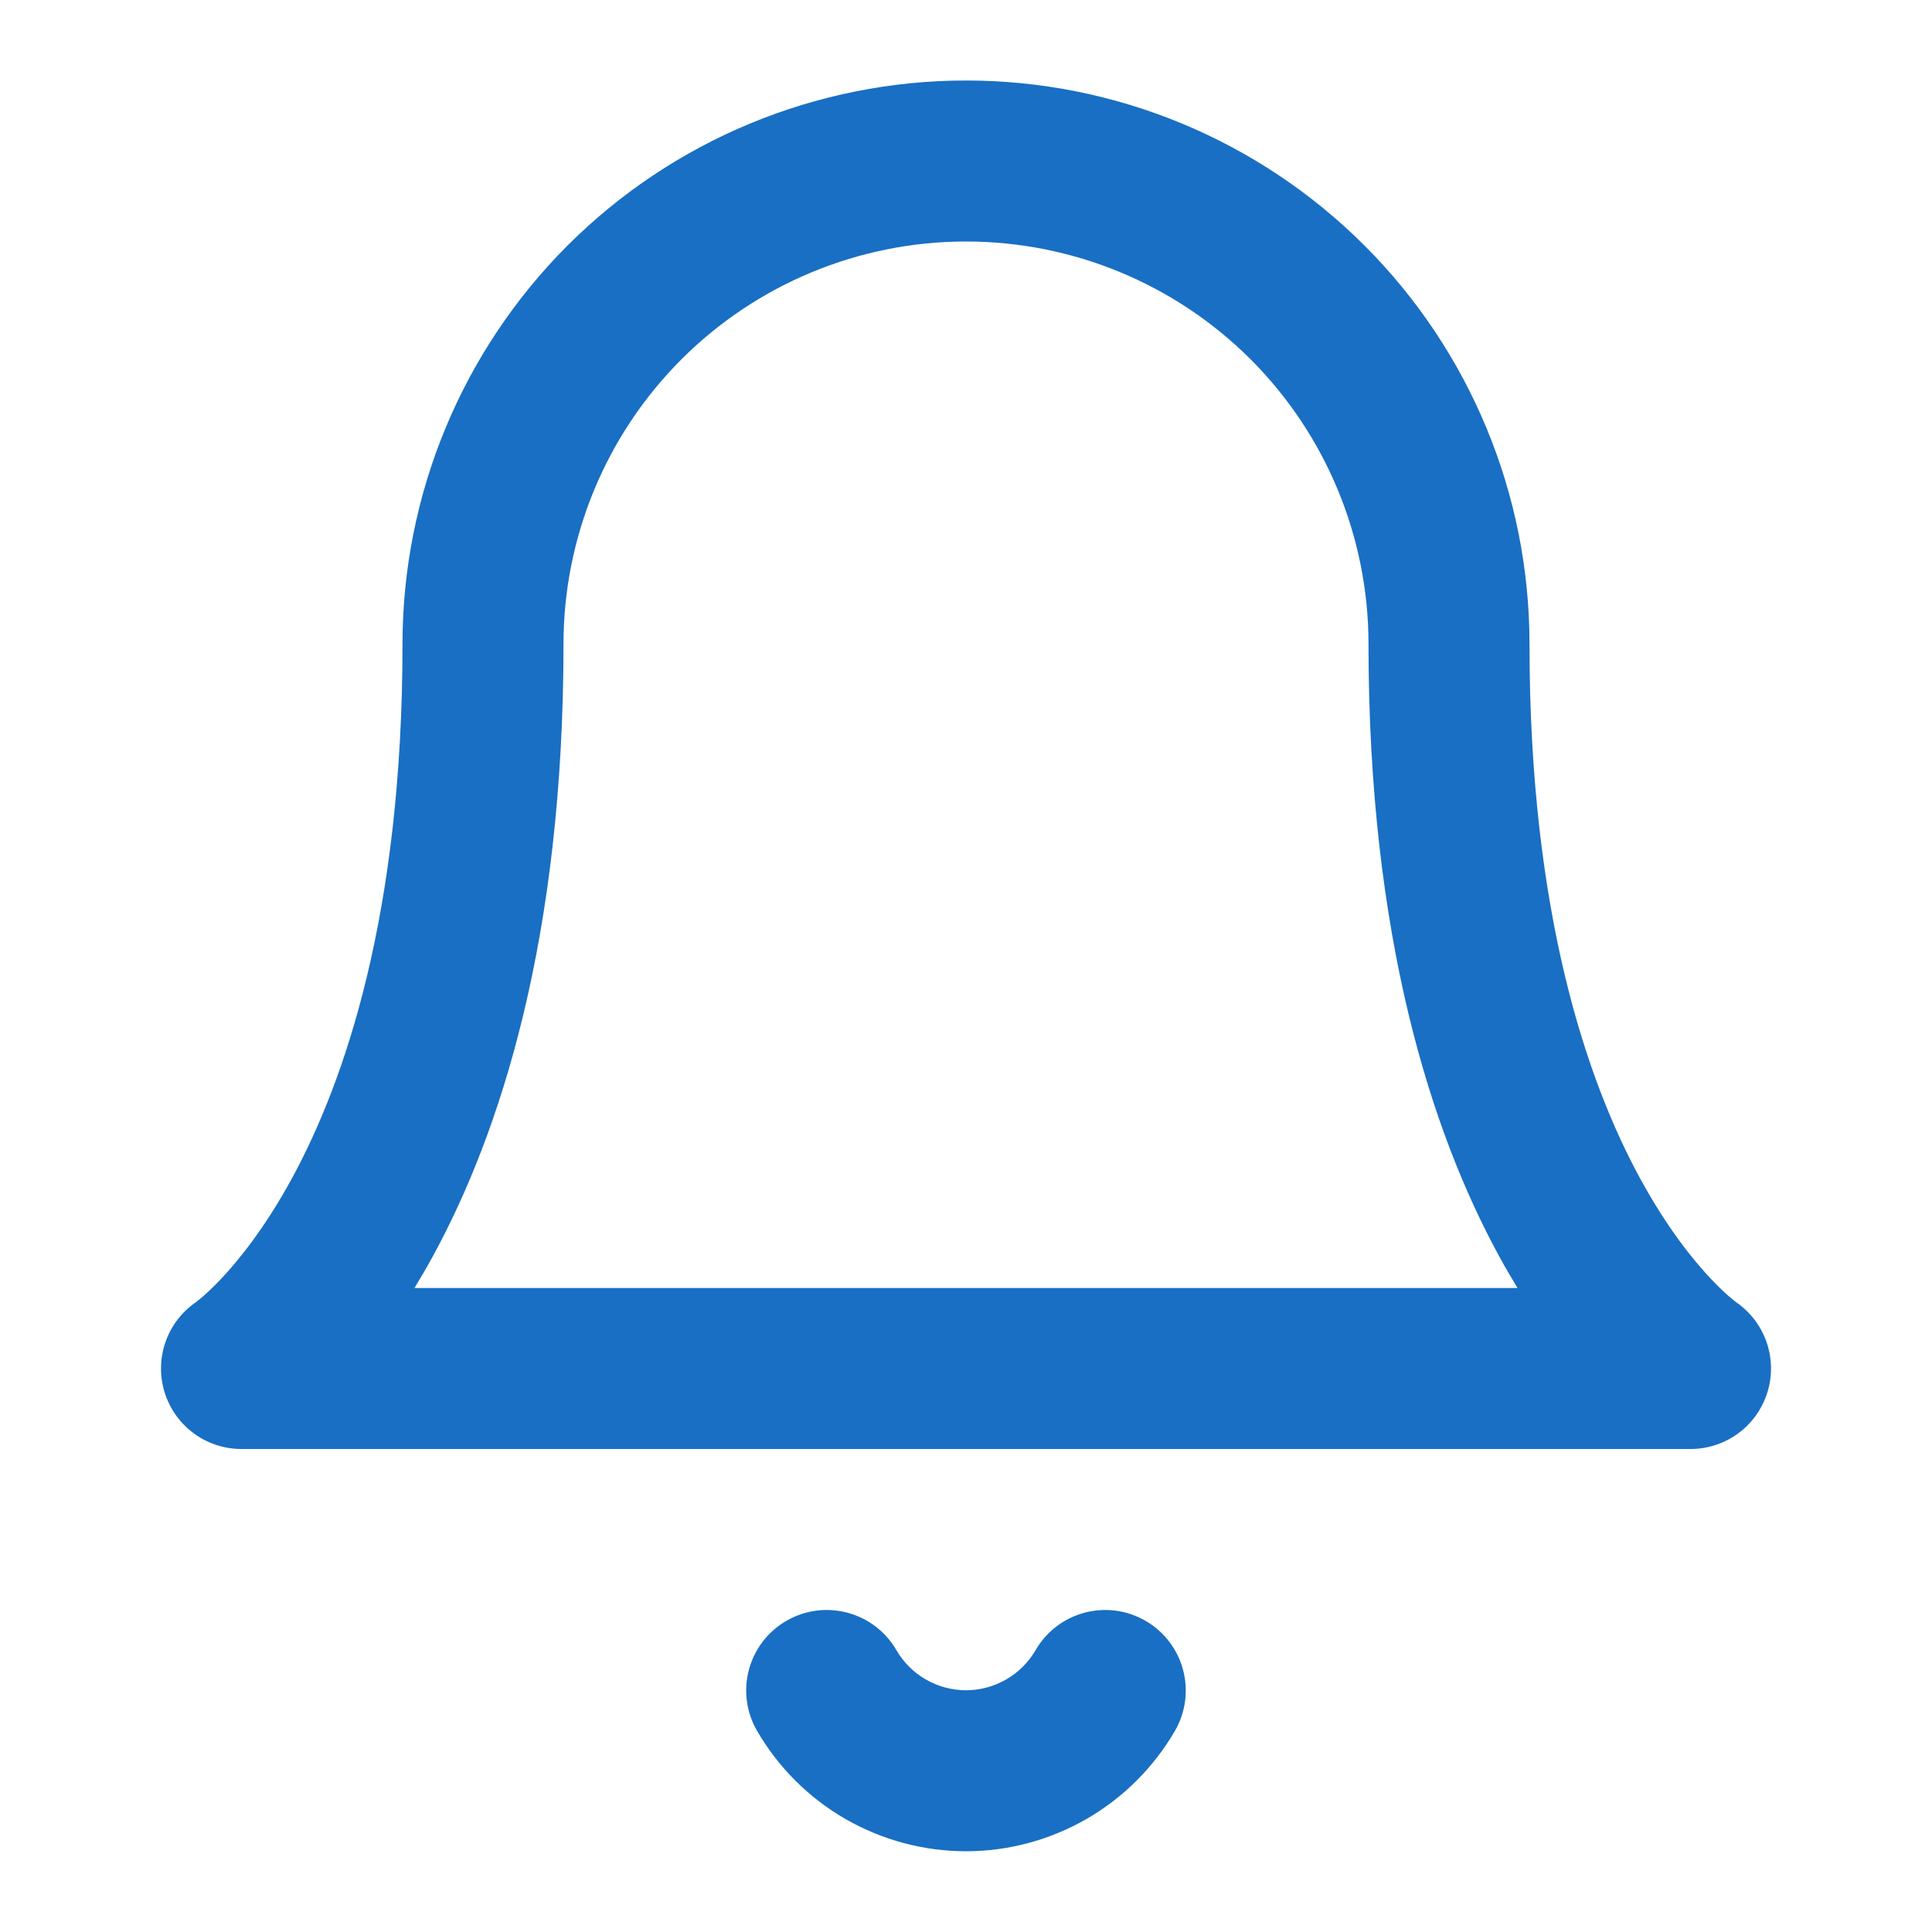 <svg width="24" height="24" viewBox="0 0 24 24" fill="none" xmlns="http://www.w3.org/2000/svg">
<path fill-rule="evenodd" clip-rule="evenodd" d="M12 1C10.144 1 8.363 1.738 7.05 3.05C5.738 4.363 5 6.143 5 8C5 11.353 4.283 13.435 3.622 14.646C3.29 15.254 2.967 15.653 2.743 15.89C2.63 16.009 2.542 16.088 2.489 16.132C2.462 16.154 2.444 16.168 2.437 16.174L2.434 16.176C2.075 16.422 1.917 16.872 2.043 17.29C2.171 17.712 2.559 18 3 18H21C21.441 18 21.829 17.712 21.957 17.29C22.084 16.872 21.925 16.422 21.566 16.176L21.564 16.174C21.556 16.168 21.538 16.154 21.511 16.132C21.458 16.088 21.37 16.009 21.257 15.89C21.033 15.653 20.71 15.254 20.378 14.646C19.717 13.435 19 11.353 19 8C19 6.143 18.263 4.363 16.95 3.05C15.637 1.738 13.857 1 12 1ZM18.622 15.604C18.698 15.743 18.775 15.875 18.851 16H5.149C5.225 15.875 5.302 15.743 5.378 15.604C6.217 14.065 7 11.647 7 8C7 6.674 7.527 5.402 8.465 4.464C9.402 3.527 10.674 3 12 3C13.326 3 14.598 3.527 15.536 4.464C16.473 5.402 17 6.674 17 8C17 11.647 17.783 14.065 18.622 15.604ZM11.135 20.498C10.857 20.02 10.246 19.858 9.768 20.135C9.29 20.412 9.127 21.024 9.405 21.502C9.668 21.956 10.047 22.334 10.502 22.596C10.958 22.858 11.474 22.997 12 22.997C12.525 22.997 13.041 22.858 13.497 22.596C13.952 22.334 14.331 21.956 14.595 21.502C14.872 21.024 14.709 20.412 14.231 20.135C13.754 19.858 13.142 20.02 12.865 20.498C12.777 20.65 12.65 20.776 12.499 20.863C12.347 20.95 12.175 20.997 12 20.997C11.824 20.997 11.652 20.95 11.501 20.863C11.349 20.776 11.223 20.65 11.135 20.498Z" fill="#196FC3"/>
</svg>
